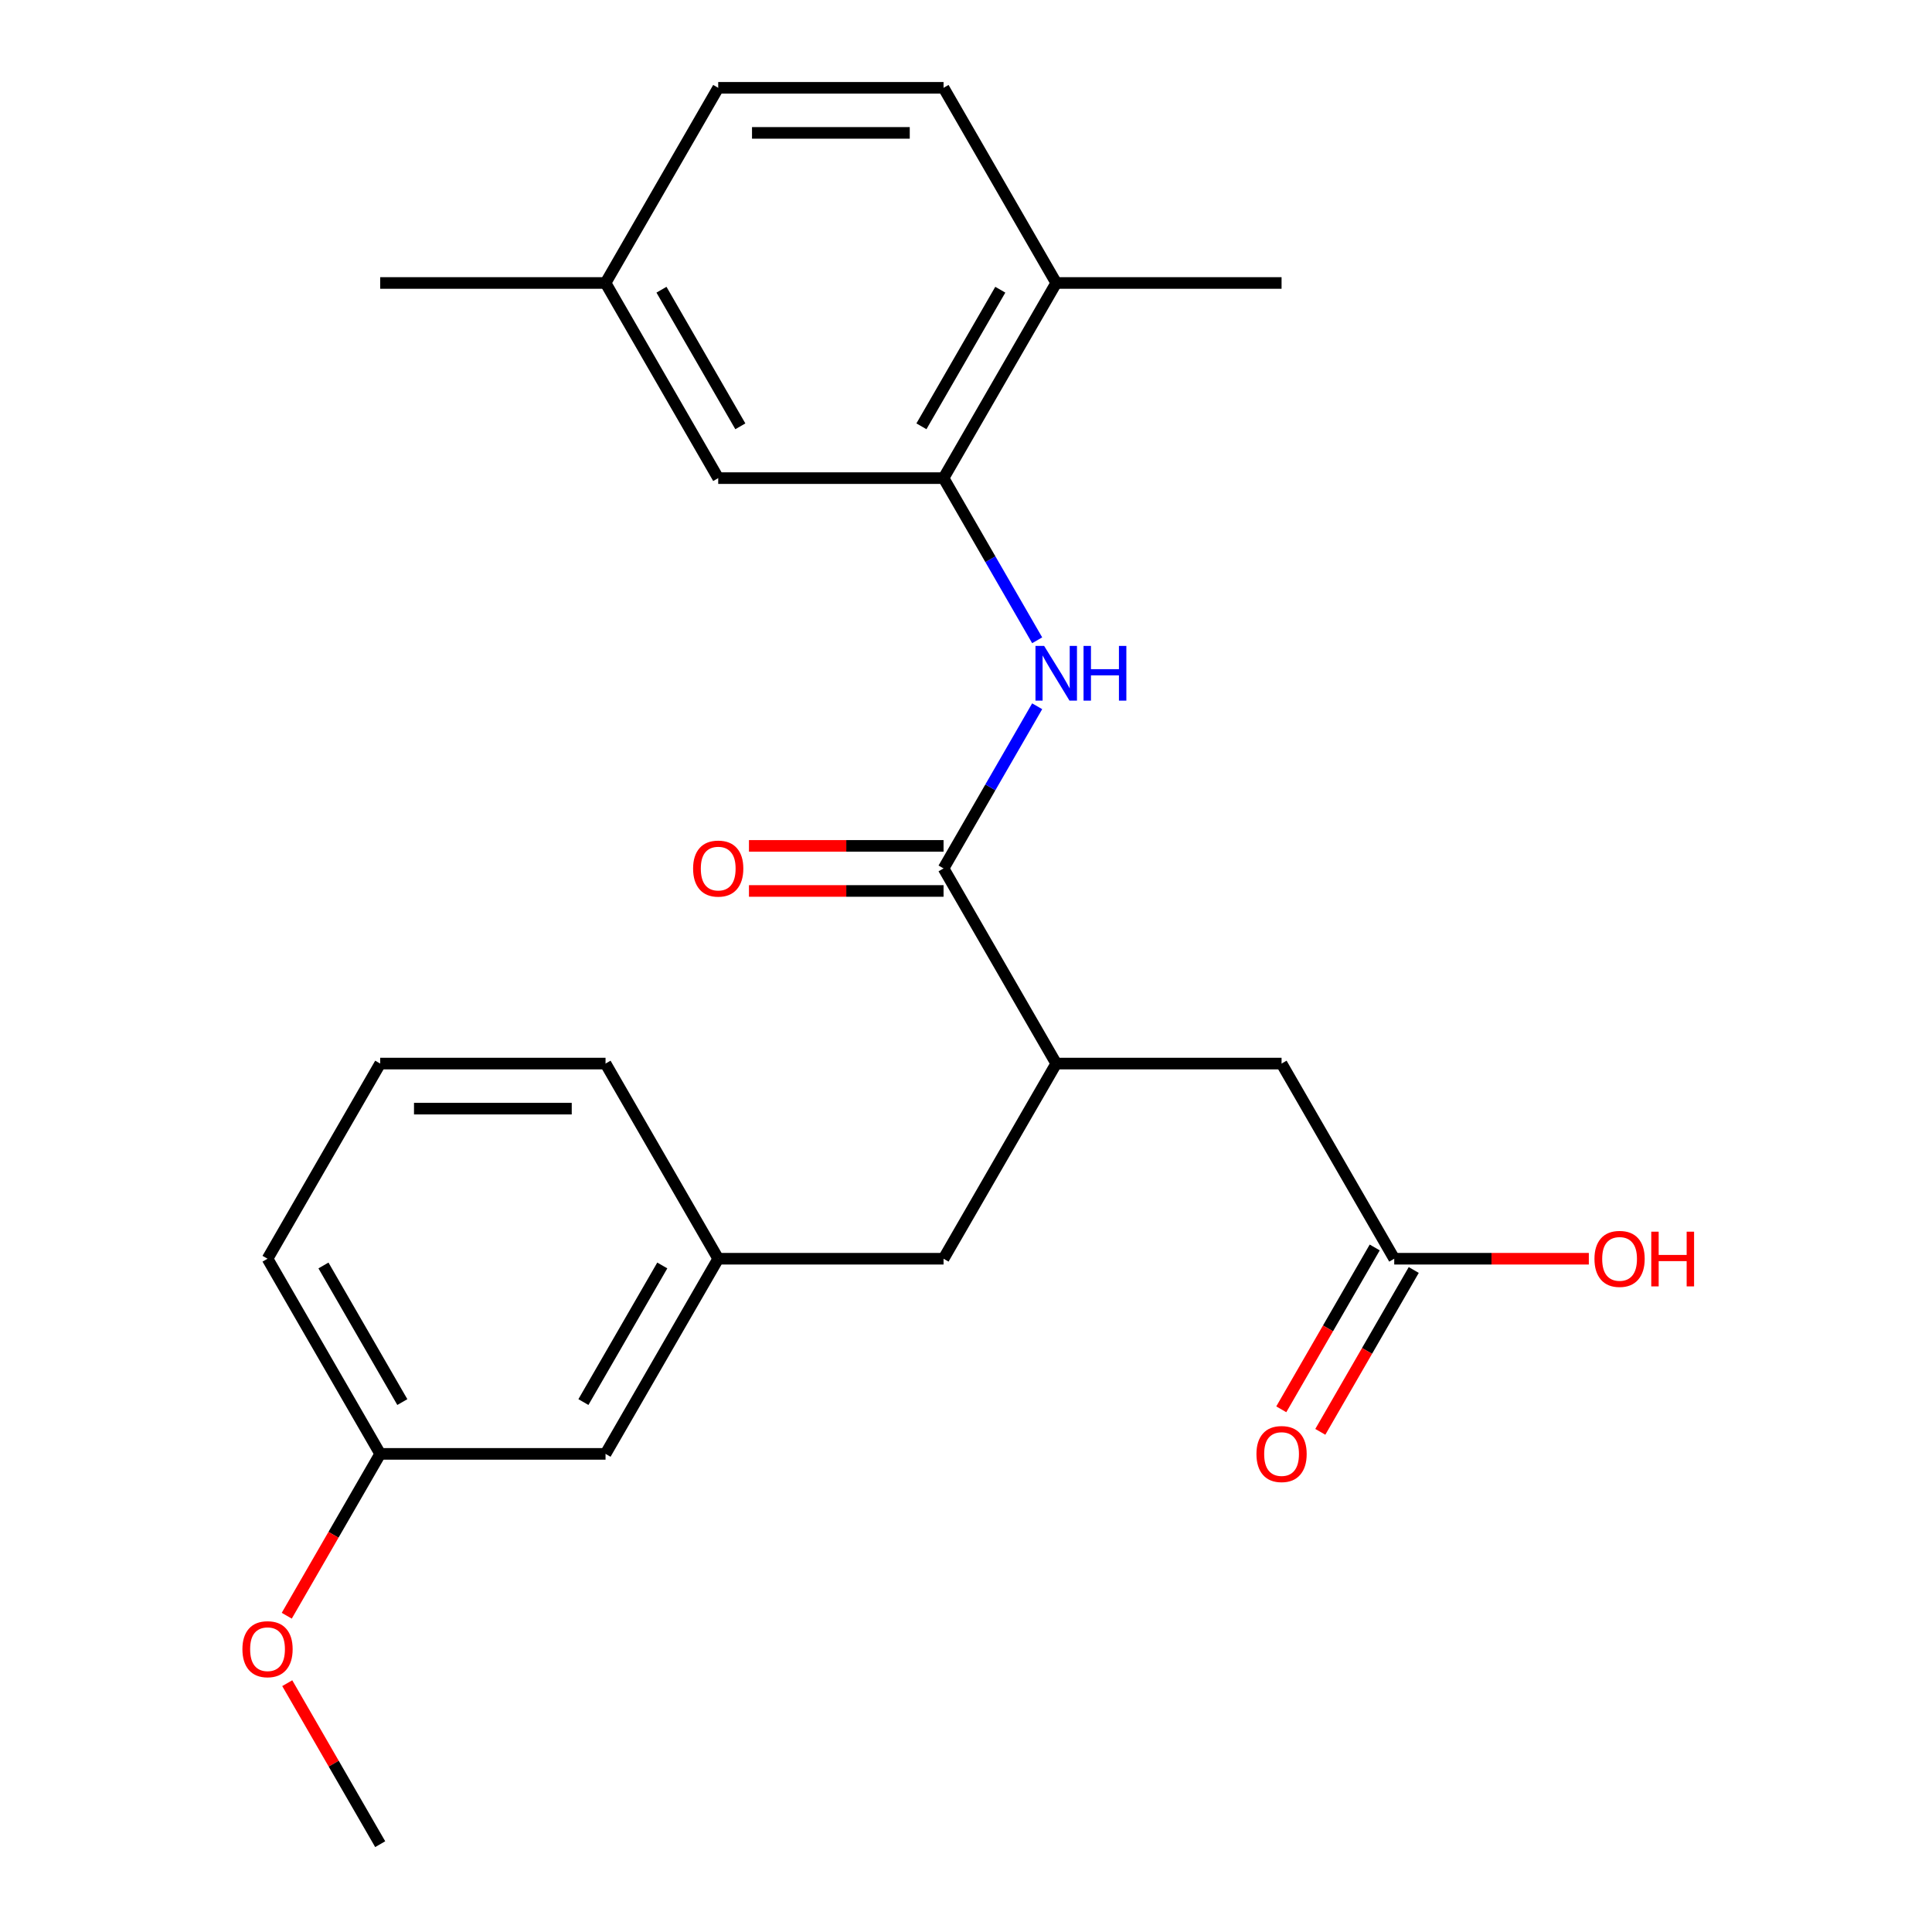 <?xml version='1.0' encoding='iso-8859-1'?>
<svg version='1.1' baseProfile='full'
              xmlns='http://www.w3.org/2000/svg'
                      xmlns:rdkit='http://www.rdkit.org/xml'
                      xmlns:xlink='http://www.w3.org/1999/xlink'
                  xml:space='preserve'
width='1000px' height='1000px' viewBox='0 0 1000 1000'>
<!-- END OF HEADER -->
<rect style='opacity:1.0;fill:#FFFFFF;stroke:none' width='1000' height='1000' x='0' y='0'> </rect>
<path class='bond-0' d='M 488.382,449.495 L 512.612,407.528' style='fill:none;fill-rule:evenodd;stroke:#000000;stroke-width:6px;stroke-linecap:butt;stroke-linejoin:miter;stroke-opacity:1' />
<path class='bond-0' d='M 512.612,407.528 L 536.841,365.561' style='fill:none;fill-rule:evenodd;stroke:#0000FF;stroke-width:6px;stroke-linecap:butt;stroke-linejoin:miter;stroke-opacity:1' />
<path class='bond-2' d='M 488.382,449.495 L 546.7,550.505' style='fill:none;fill-rule:evenodd;stroke:#000000;stroke-width:6px;stroke-linecap:butt;stroke-linejoin:miter;stroke-opacity:1' />
<path class='bond-7' d='M 488.382,437.831 L 438.022,437.831' style='fill:none;fill-rule:evenodd;stroke:#000000;stroke-width:6px;stroke-linecap:butt;stroke-linejoin:miter;stroke-opacity:1' />
<path class='bond-7' d='M 438.022,437.831 L 387.661,437.831' style='fill:none;fill-rule:evenodd;stroke:#FF0000;stroke-width:6px;stroke-linecap:butt;stroke-linejoin:miter;stroke-opacity:1' />
<path class='bond-7' d='M 488.382,461.159 L 438.022,461.159' style='fill:none;fill-rule:evenodd;stroke:#000000;stroke-width:6px;stroke-linecap:butt;stroke-linejoin:miter;stroke-opacity:1' />
<path class='bond-7' d='M 438.022,461.159 L 387.661,461.159' style='fill:none;fill-rule:evenodd;stroke:#FF0000;stroke-width:6px;stroke-linecap:butt;stroke-linejoin:miter;stroke-opacity:1' />
<path class='bond-1' d='M 536.841,331.409 L 512.612,289.442' style='fill:none;fill-rule:evenodd;stroke:#0000FF;stroke-width:6px;stroke-linecap:butt;stroke-linejoin:miter;stroke-opacity:1' />
<path class='bond-1' d='M 512.612,289.442 L 488.382,247.475' style='fill:none;fill-rule:evenodd;stroke:#000000;stroke-width:6px;stroke-linecap:butt;stroke-linejoin:miter;stroke-opacity:1' />
<path class='bond-5' d='M 488.382,247.475 L 546.7,146.465' style='fill:none;fill-rule:evenodd;stroke:#000000;stroke-width:6px;stroke-linecap:butt;stroke-linejoin:miter;stroke-opacity:1' />
<path class='bond-5' d='M 476.928,220.66 L 517.75,149.953' style='fill:none;fill-rule:evenodd;stroke:#000000;stroke-width:6px;stroke-linecap:butt;stroke-linejoin:miter;stroke-opacity:1' />
<path class='bond-8' d='M 488.382,247.475 L 371.745,247.475' style='fill:none;fill-rule:evenodd;stroke:#000000;stroke-width:6px;stroke-linecap:butt;stroke-linejoin:miter;stroke-opacity:1' />
<path class='bond-4' d='M 546.7,550.505 L 663.336,550.505' style='fill:none;fill-rule:evenodd;stroke:#000000;stroke-width:6px;stroke-linecap:butt;stroke-linejoin:miter;stroke-opacity:1' />
<path class='bond-6' d='M 546.7,550.505 L 488.382,651.515' style='fill:none;fill-rule:evenodd;stroke:#000000;stroke-width:6px;stroke-linecap:butt;stroke-linejoin:miter;stroke-opacity:1' />
<path class='bond-3' d='M 721.655,651.515 L 663.336,550.505' style='fill:none;fill-rule:evenodd;stroke:#000000;stroke-width:6px;stroke-linecap:butt;stroke-linejoin:miter;stroke-opacity:1' />
<path class='bond-9' d='M 711.554,645.683 L 687.37,687.57' style='fill:none;fill-rule:evenodd;stroke:#000000;stroke-width:6px;stroke-linecap:butt;stroke-linejoin:miter;stroke-opacity:1' />
<path class='bond-9' d='M 687.37,687.57 L 663.187,729.458' style='fill:none;fill-rule:evenodd;stroke:#FF0000;stroke-width:6px;stroke-linecap:butt;stroke-linejoin:miter;stroke-opacity:1' />
<path class='bond-9' d='M 731.756,657.347 L 707.572,699.234' style='fill:none;fill-rule:evenodd;stroke:#000000;stroke-width:6px;stroke-linecap:butt;stroke-linejoin:miter;stroke-opacity:1' />
<path class='bond-9' d='M 707.572,699.234 L 683.389,741.121' style='fill:none;fill-rule:evenodd;stroke:#FF0000;stroke-width:6px;stroke-linecap:butt;stroke-linejoin:miter;stroke-opacity:1' />
<path class='bond-14' d='M 721.655,651.515 L 772.015,651.515' style='fill:none;fill-rule:evenodd;stroke:#000000;stroke-width:6px;stroke-linecap:butt;stroke-linejoin:miter;stroke-opacity:1' />
<path class='bond-14' d='M 772.015,651.515 L 822.375,651.515' style='fill:none;fill-rule:evenodd;stroke:#FF0000;stroke-width:6px;stroke-linecap:butt;stroke-linejoin:miter;stroke-opacity:1' />
<path class='bond-11' d='M 546.7,146.465 L 488.382,45.455' style='fill:none;fill-rule:evenodd;stroke:#000000;stroke-width:6px;stroke-linecap:butt;stroke-linejoin:miter;stroke-opacity:1' />
<path class='bond-20' d='M 546.7,146.465 L 663.336,146.465' style='fill:none;fill-rule:evenodd;stroke:#000000;stroke-width:6px;stroke-linecap:butt;stroke-linejoin:miter;stroke-opacity:1' />
<path class='bond-10' d='M 488.382,651.515 L 371.745,651.515' style='fill:none;fill-rule:evenodd;stroke:#000000;stroke-width:6px;stroke-linecap:butt;stroke-linejoin:miter;stroke-opacity:1' />
<path class='bond-13' d='M 371.745,247.475 L 313.427,146.465' style='fill:none;fill-rule:evenodd;stroke:#000000;stroke-width:6px;stroke-linecap:butt;stroke-linejoin:miter;stroke-opacity:1' />
<path class='bond-13' d='M 383.2,220.66 L 342.377,149.953' style='fill:none;fill-rule:evenodd;stroke:#000000;stroke-width:6px;stroke-linecap:butt;stroke-linejoin:miter;stroke-opacity:1' />
<path class='bond-12' d='M 371.745,651.515 L 313.427,752.525' style='fill:none;fill-rule:evenodd;stroke:#000000;stroke-width:6px;stroke-linecap:butt;stroke-linejoin:miter;stroke-opacity:1' />
<path class='bond-12' d='M 342.796,655.003 L 301.973,725.71' style='fill:none;fill-rule:evenodd;stroke:#000000;stroke-width:6px;stroke-linecap:butt;stroke-linejoin:miter;stroke-opacity:1' />
<path class='bond-19' d='M 371.745,651.515 L 313.427,550.505' style='fill:none;fill-rule:evenodd;stroke:#000000;stroke-width:6px;stroke-linecap:butt;stroke-linejoin:miter;stroke-opacity:1' />
<path class='bond-24' d='M 488.382,45.455 L 371.745,45.455' style='fill:none;fill-rule:evenodd;stroke:#000000;stroke-width:6px;stroke-linecap:butt;stroke-linejoin:miter;stroke-opacity:1' />
<path class='bond-24' d='M 470.886,68.782 L 389.241,68.782' style='fill:none;fill-rule:evenodd;stroke:#000000;stroke-width:6px;stroke-linecap:butt;stroke-linejoin:miter;stroke-opacity:1' />
<path class='bond-16' d='M 313.427,752.525 L 196.791,752.525' style='fill:none;fill-rule:evenodd;stroke:#000000;stroke-width:6px;stroke-linecap:butt;stroke-linejoin:miter;stroke-opacity:1' />
<path class='bond-15' d='M 313.427,146.465 L 371.745,45.455' style='fill:none;fill-rule:evenodd;stroke:#000000;stroke-width:6px;stroke-linecap:butt;stroke-linejoin:miter;stroke-opacity:1' />
<path class='bond-22' d='M 313.427,146.465 L 196.791,146.465' style='fill:none;fill-rule:evenodd;stroke:#000000;stroke-width:6px;stroke-linecap:butt;stroke-linejoin:miter;stroke-opacity:1' />
<path class='bond-17' d='M 196.791,752.525 L 172.607,794.412' style='fill:none;fill-rule:evenodd;stroke:#000000;stroke-width:6px;stroke-linecap:butt;stroke-linejoin:miter;stroke-opacity:1' />
<path class='bond-17' d='M 172.607,794.412 L 148.424,836.299' style='fill:none;fill-rule:evenodd;stroke:#FF0000;stroke-width:6px;stroke-linecap:butt;stroke-linejoin:miter;stroke-opacity:1' />
<path class='bond-25' d='M 196.791,752.525 L 138.473,651.515' style='fill:none;fill-rule:evenodd;stroke:#000000;stroke-width:6px;stroke-linecap:butt;stroke-linejoin:miter;stroke-opacity:1' />
<path class='bond-25' d='M 208.245,725.71 L 167.422,655.003' style='fill:none;fill-rule:evenodd;stroke:#000000;stroke-width:6px;stroke-linecap:butt;stroke-linejoin:miter;stroke-opacity:1' />
<path class='bond-23' d='M 148.678,871.211 L 172.734,912.878' style='fill:none;fill-rule:evenodd;stroke:#FF0000;stroke-width:6px;stroke-linecap:butt;stroke-linejoin:miter;stroke-opacity:1' />
<path class='bond-23' d='M 172.734,912.878 L 196.791,954.545' style='fill:none;fill-rule:evenodd;stroke:#000000;stroke-width:6px;stroke-linecap:butt;stroke-linejoin:miter;stroke-opacity:1' />
<path class='bond-18' d='M 196.791,550.505 L 313.427,550.505' style='fill:none;fill-rule:evenodd;stroke:#000000;stroke-width:6px;stroke-linecap:butt;stroke-linejoin:miter;stroke-opacity:1' />
<path class='bond-18' d='M 214.286,573.832 L 295.932,573.832' style='fill:none;fill-rule:evenodd;stroke:#000000;stroke-width:6px;stroke-linecap:butt;stroke-linejoin:miter;stroke-opacity:1' />
<path class='bond-21' d='M 196.791,550.505 L 138.473,651.515' style='fill:none;fill-rule:evenodd;stroke:#000000;stroke-width:6px;stroke-linecap:butt;stroke-linejoin:miter;stroke-opacity:1' />
<path  class='atom-1' d='M 540.44 334.325
L 549.72 349.325
Q 550.64 350.805, 552.12 353.485
Q 553.6 356.165, 553.68 356.325
L 553.68 334.325
L 557.44 334.325
L 557.44 362.645
L 553.56 362.645
L 543.6 346.245
Q 542.44 344.325, 541.2 342.125
Q 540 339.925, 539.64 339.245
L 539.64 362.645
L 535.96 362.645
L 535.96 334.325
L 540.44 334.325
' fill='#0000FF'/>
<path  class='atom-1' d='M 560.84 334.325
L 564.68 334.325
L 564.68 346.365
L 579.16 346.365
L 579.16 334.325
L 583 334.325
L 583 362.645
L 579.16 362.645
L 579.16 349.565
L 564.68 349.565
L 564.68 362.645
L 560.84 362.645
L 560.84 334.325
' fill='#0000FF'/>
<path  class='atom-8' d='M 358.745 449.575
Q 358.745 442.775, 362.105 438.975
Q 365.465 435.175, 371.745 435.175
Q 378.025 435.175, 381.385 438.975
Q 384.745 442.775, 384.745 449.575
Q 384.745 456.455, 381.345 460.375
Q 377.945 464.255, 371.745 464.255
Q 365.505 464.255, 362.105 460.375
Q 358.745 456.495, 358.745 449.575
M 371.745 461.055
Q 376.065 461.055, 378.385 458.175
Q 380.745 455.255, 380.745 449.575
Q 380.745 444.015, 378.385 441.215
Q 376.065 438.375, 371.745 438.375
Q 367.425 438.375, 365.065 441.175
Q 362.745 443.975, 362.745 449.575
Q 362.745 455.295, 365.065 458.175
Q 367.425 461.055, 371.745 461.055
' fill='#FF0000'/>
<path  class='atom-10' d='M 650.336 752.605
Q 650.336 745.805, 653.696 742.005
Q 657.056 738.205, 663.336 738.205
Q 669.616 738.205, 672.976 742.005
Q 676.336 745.805, 676.336 752.605
Q 676.336 759.485, 672.936 763.405
Q 669.536 767.285, 663.336 767.285
Q 657.096 767.285, 653.696 763.405
Q 650.336 759.525, 650.336 752.605
M 663.336 764.085
Q 667.656 764.085, 669.976 761.205
Q 672.336 758.285, 672.336 752.605
Q 672.336 747.045, 669.976 744.245
Q 667.656 741.405, 663.336 741.405
Q 659.016 741.405, 656.656 744.205
Q 654.336 747.005, 654.336 752.605
Q 654.336 758.325, 656.656 761.205
Q 659.016 764.085, 663.336 764.085
' fill='#FF0000'/>
<path  class='atom-15' d='M 825.291 651.595
Q 825.291 644.795, 828.651 640.995
Q 832.011 637.195, 838.291 637.195
Q 844.571 637.195, 847.931 640.995
Q 851.291 644.795, 851.291 651.595
Q 851.291 658.475, 847.891 662.395
Q 844.491 666.275, 838.291 666.275
Q 832.051 666.275, 828.651 662.395
Q 825.291 658.515, 825.291 651.595
M 838.291 663.075
Q 842.611 663.075, 844.931 660.195
Q 847.291 657.275, 847.291 651.595
Q 847.291 646.035, 844.931 643.235
Q 842.611 640.395, 838.291 640.395
Q 833.971 640.395, 831.611 643.195
Q 829.291 645.995, 829.291 651.595
Q 829.291 657.315, 831.611 660.195
Q 833.971 663.075, 838.291 663.075
' fill='#FF0000'/>
<path  class='atom-15' d='M 854.691 637.515
L 858.531 637.515
L 858.531 649.555
L 873.011 649.555
L 873.011 637.515
L 876.851 637.515
L 876.851 665.835
L 873.011 665.835
L 873.011 652.755
L 858.531 652.755
L 858.531 665.835
L 854.691 665.835
L 854.691 637.515
' fill='#FF0000'/>
<path  class='atom-18' d='M 125.473 853.615
Q 125.473 846.815, 128.833 843.015
Q 132.193 839.215, 138.473 839.215
Q 144.753 839.215, 148.113 843.015
Q 151.473 846.815, 151.473 853.615
Q 151.473 860.495, 148.073 864.415
Q 144.673 868.295, 138.473 868.295
Q 132.233 868.295, 128.833 864.415
Q 125.473 860.535, 125.473 853.615
M 138.473 865.095
Q 142.793 865.095, 145.113 862.215
Q 147.473 859.295, 147.473 853.615
Q 147.473 848.055, 145.113 845.255
Q 142.793 842.415, 138.473 842.415
Q 134.153 842.415, 131.793 845.215
Q 129.473 848.015, 129.473 853.615
Q 129.473 859.335, 131.793 862.215
Q 134.153 865.095, 138.473 865.095
' fill='#FF0000'/>
</svg>

